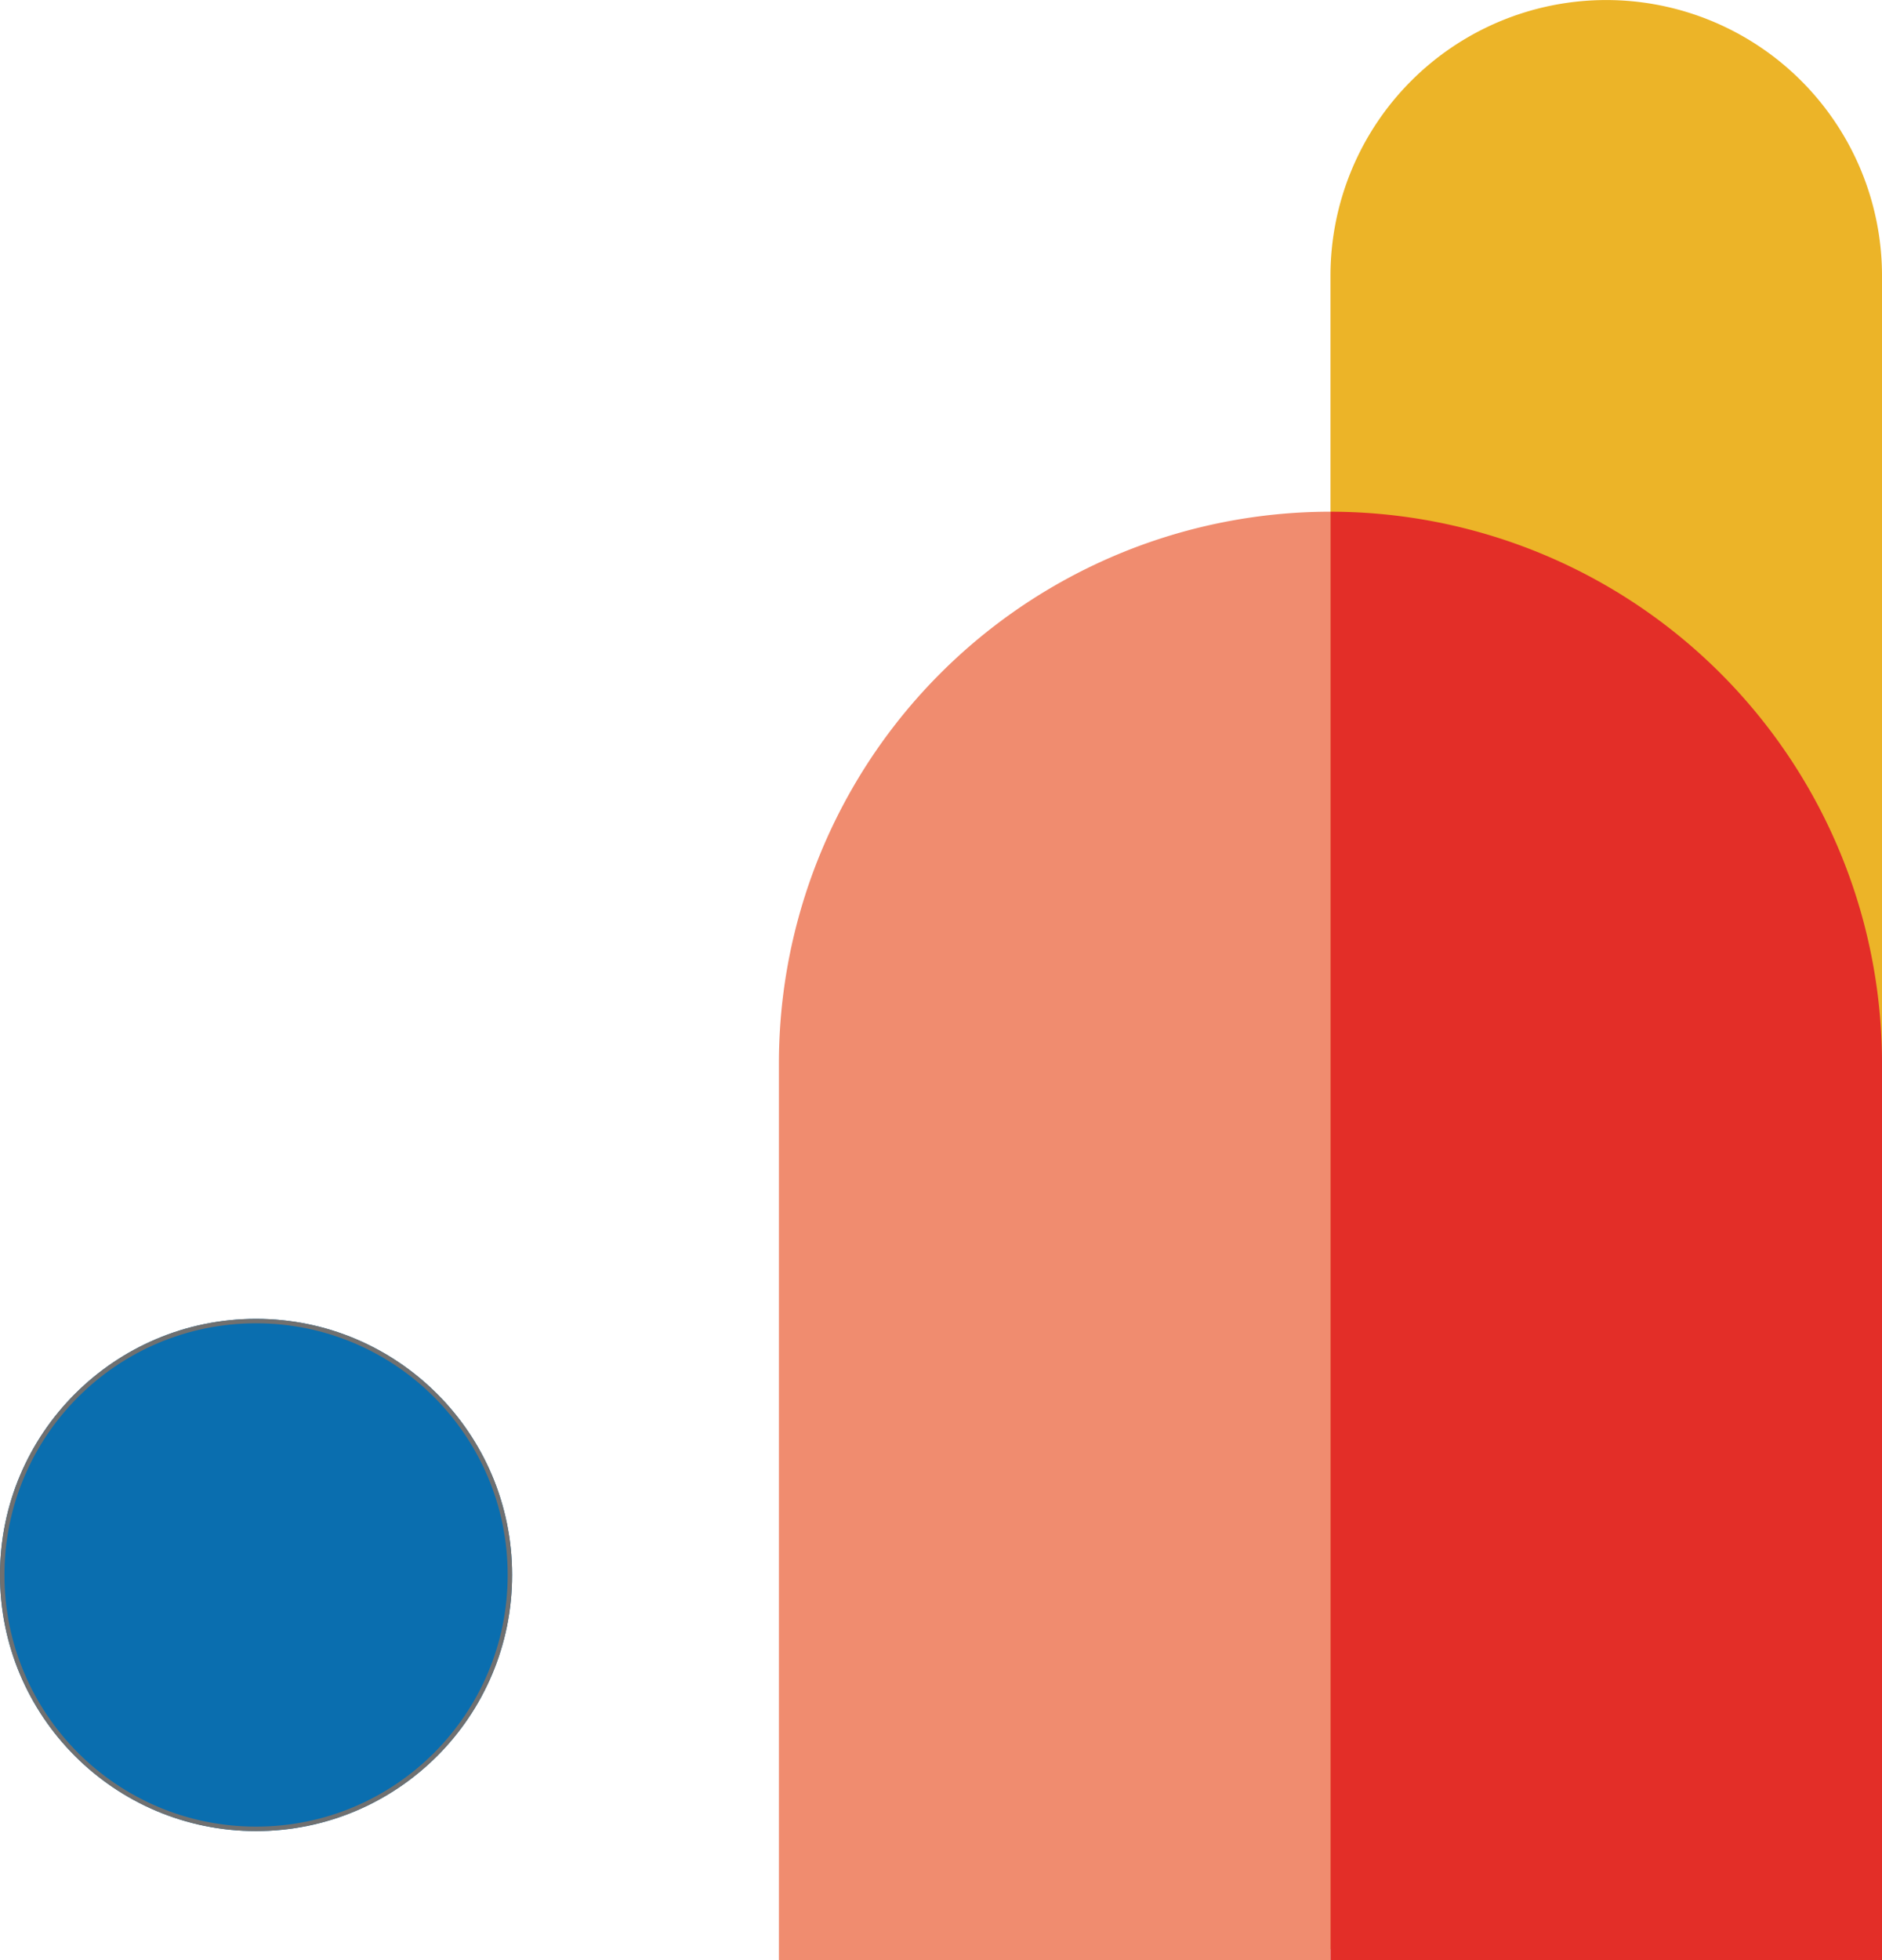<?xml version="1.0" encoding="UTF-8"?> <svg xmlns="http://www.w3.org/2000/svg" xmlns:xlink="http://www.w3.org/1999/xlink" width="422.617" height="440.087" viewBox="0 0 422.617 440.087"><defs><clipPath id="clip-path"><rect id="Rectangle_3" data-name="Rectangle 3" width="440.087" height="247.708" fill="none"></rect></clipPath></defs><g id="Groupe_376" data-name="Groupe 376" transform="translate(-1333 -7067.913)"><g id="Ellipse_12" data-name="Ellipse 12" transform="translate(1333 7364)" fill="#0a6eaf" stroke="#707070" stroke-width="1"><circle cx="57.5" cy="57.5" r="57.5" stroke="none"></circle><circle cx="57.5" cy="57.5" r="57" fill="none"></circle></g><g id="Groupe_374" data-name="Groupe 374" transform="translate(1507.91 7508) rotate(-90)"><g id="Groupe_4" data-name="Groupe 4" clip-path="url(#clip-path)"><path id="Tracé_5" data-name="Tracé 5" d="M377.691,224.632H2.013V100.781H377.691a61.925,61.925,0,1,1,0,123.851" transform="translate(0.461 23.076)" fill="#ecb428"></path><path id="Tracé_6" data-name="Tracé 6" d="M325.205,123.851H0V0H201.355A123.848,123.848,0,0,1,325.205,123.851" fill="#f08c6f"></path><path id="Tracé_7" data-name="Tracé 7" d="M201.354,224.632H0V100.781H325.2A123.847,123.847,0,0,1,201.354,224.632" transform="translate(0 23.076)" fill="#e32e28"></path></g></g></g></svg> 